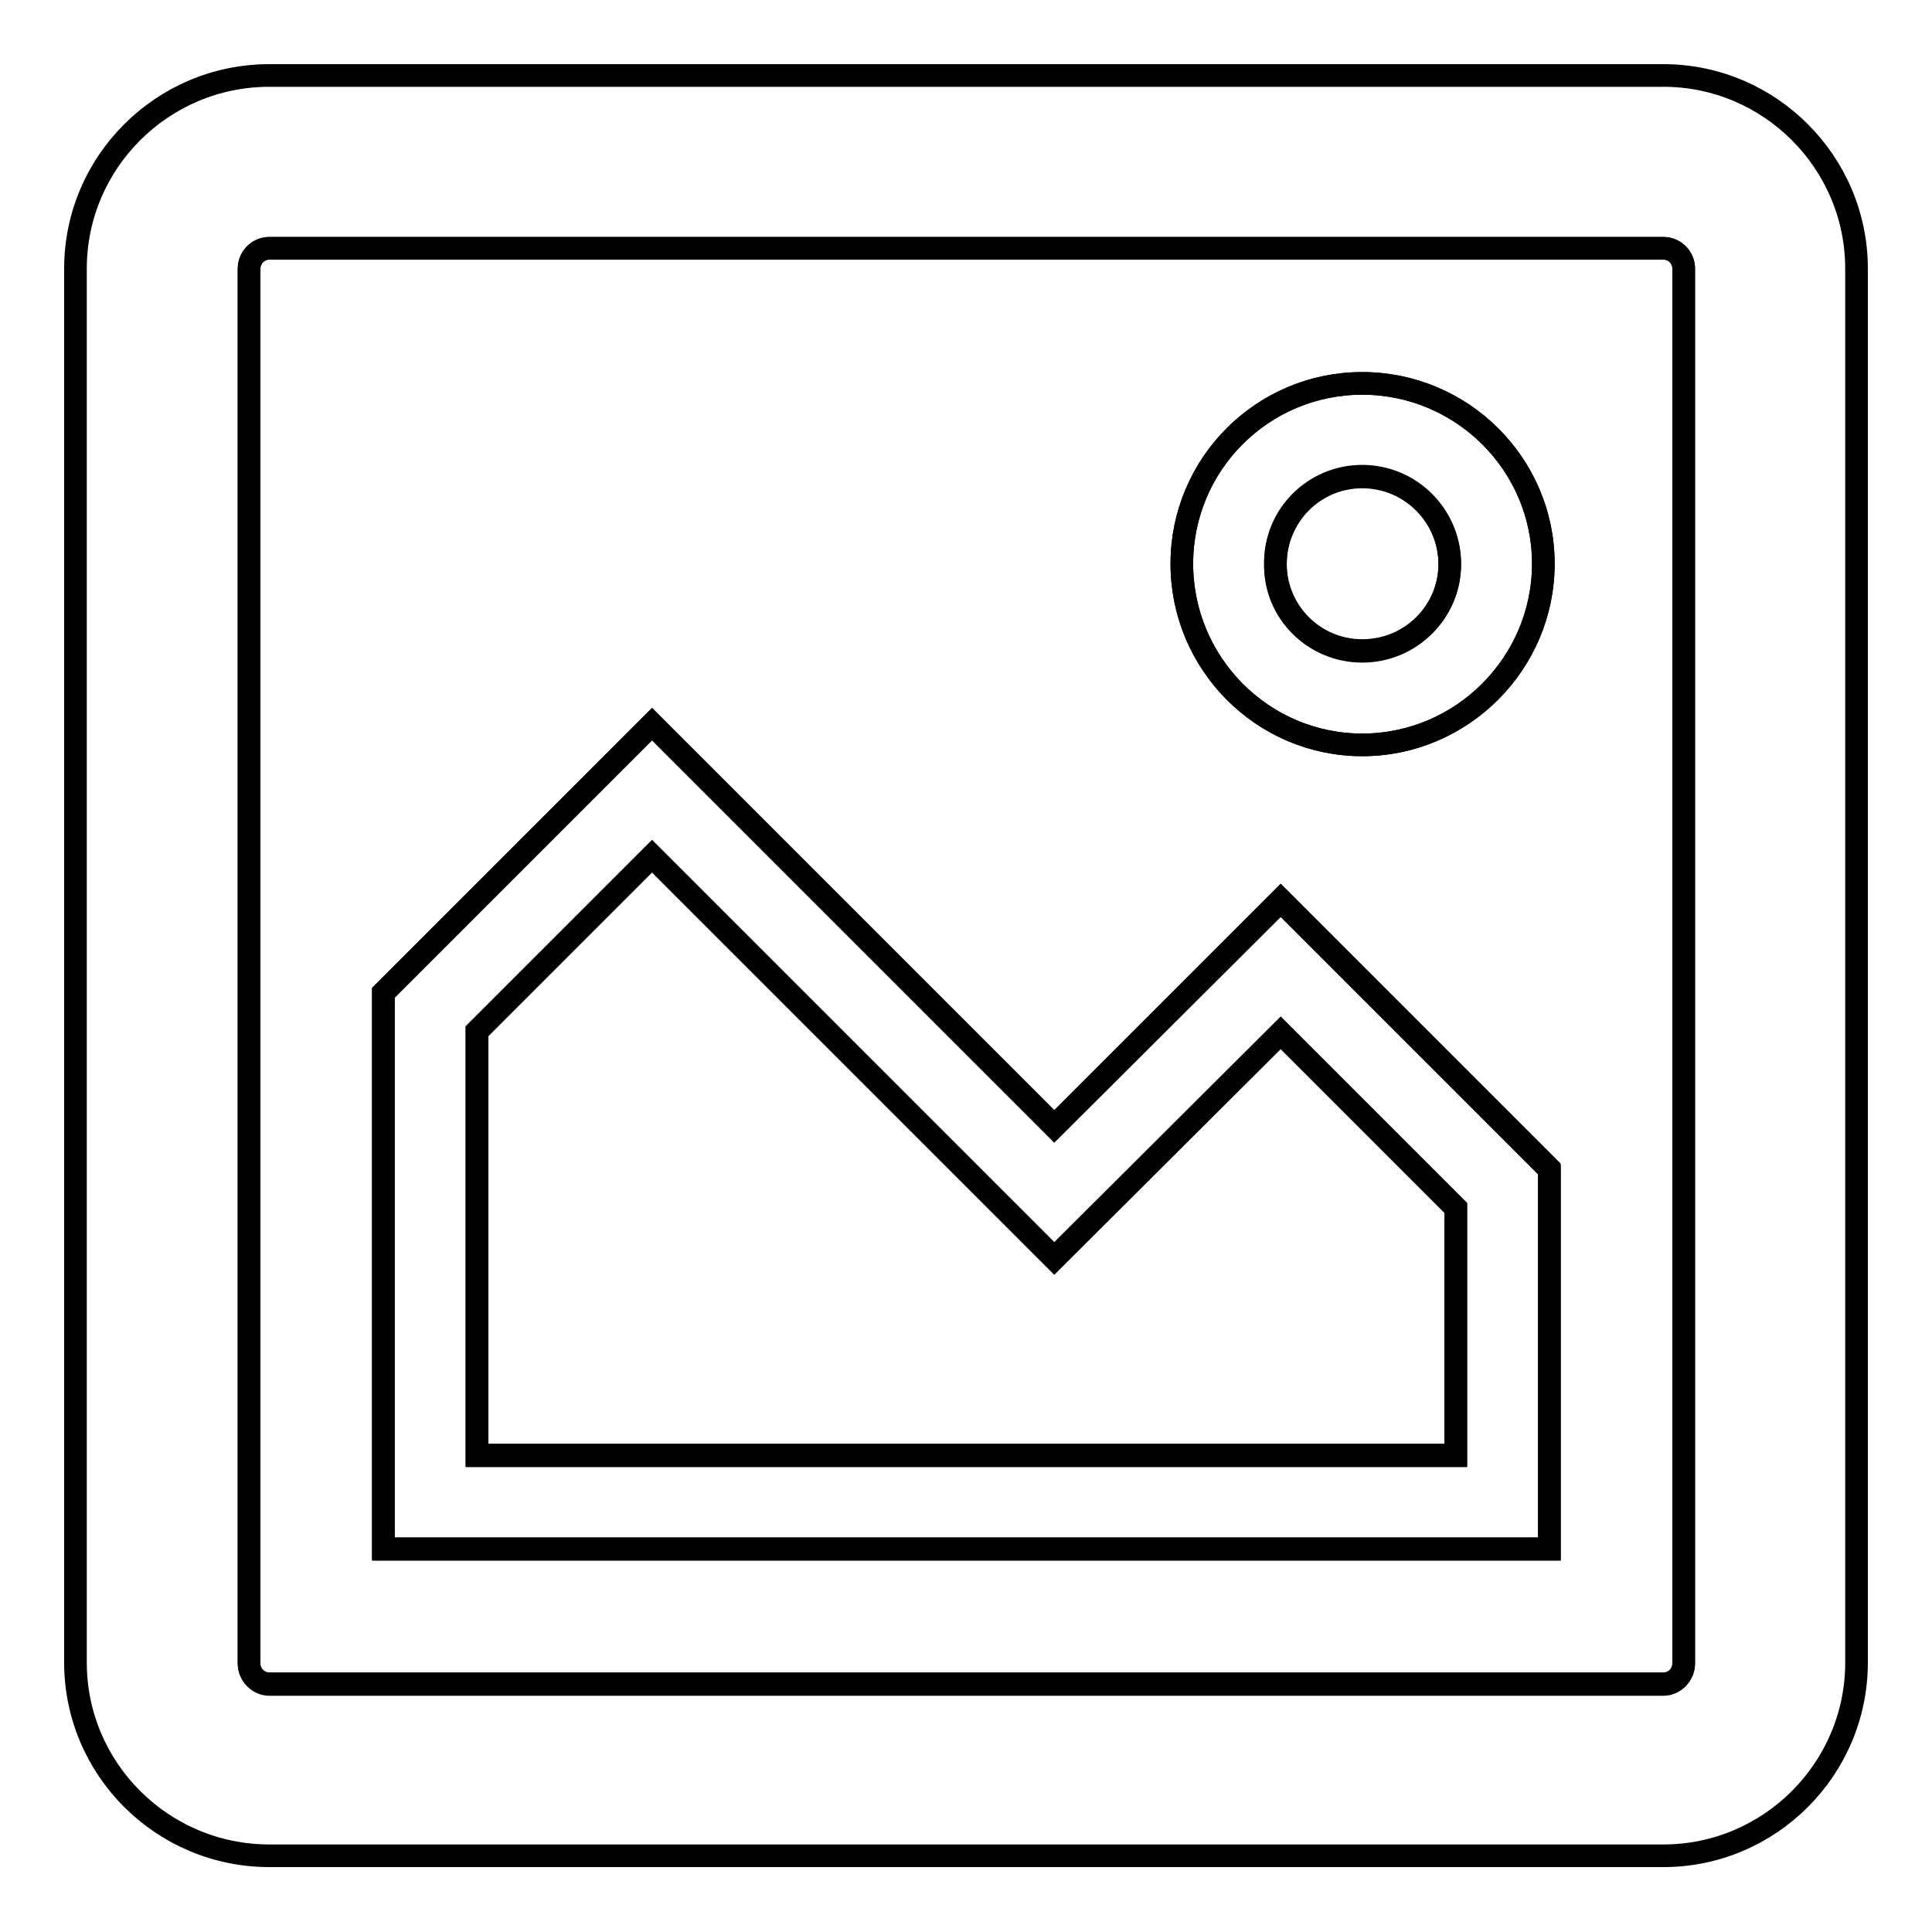 <?xml version="1.0" encoding="utf-8"?>
<!-- Svg Vector Icons : http://www.onlinewebfonts.com/icon -->
<!DOCTYPE svg PUBLIC "-//W3C//DTD SVG 1.1//EN" "http://www.w3.org/Graphics/SVG/1.1/DTD/svg11.dtd">
<svg version="1.1" xmlns="http://www.w3.org/2000/svg" xmlns:xlink="http://www.w3.org/1999/xlink" x="0px" y="0px" viewBox="0 0 256 256" enable-background="new 0 0 256 256" xml:space="preserve">
<g><g><path stroke-width="3" fill-opacity="0" stroke="#000000"  d="M139.7,166.7l-53.3-53.3l-23.2,23.2v56.2h129.7V160l-23.2-23.2L139.7,166.7z"/><path stroke-width="3" fill-opacity="0" stroke="#000000"  d="M180.5,86.3c6.4,0,11.6-5.2,11.6-11.5c0-6.4-5.2-11.6-11.6-11.6c-6.4,0-11.5,5.2-11.5,11.6C168.9,81.1,174.1,86.3,180.5,86.3z"/><path stroke-width="3" fill-opacity="0" stroke="#000000"  d="M220.4,32.9H35.7c-1.5,0-2.7,1.2-2.7,2.8v184.7c0,1.5,1.2,2.8,2.7,2.8h184.7c1.5,0,2.7-1.3,2.7-2.8V35.6C223.1,34.1,221.9,32.9,220.4,32.9z M180.5,50.8c13.2,0,24,10.7,24,23.9c0,13.2-10.8,24-24,24c-13.2,0-23.9-10.8-23.9-24C156.6,61.5,167.3,50.8,180.5,50.8z M205.3,205.3H50.8v-73.7l35.6-35.6l53.3,53.3l30-29.9l35.6,35.6V205.3z"/><path stroke-width="3" fill-opacity="0" stroke="#000000"  d="M220.4,10H35.7C21.5,10,10,21.5,10,35.6v184.7c0,14.1,11.5,25.6,25.7,25.6h184.7c14.1,0,25.6-11.5,25.6-25.6V35.6C246,21.5,234.5,10,220.4,10z M223.1,220.4c0,1.5-1.2,2.7-2.7,2.7H35.7c-1.5,0-2.7-1.2-2.7-2.7V35.6c0-1.5,1.2-2.7,2.7-2.7h184.7c1.5,0,2.7,1.2,2.7,2.7L223.1,220.4L223.1,220.4z"/><path stroke-width="3" fill-opacity="0" stroke="#000000"  d="M139.7,149.2L86.4,95.9l-35.6,35.6v73.7h154.5v-50.4l-35.6-35.6L139.7,149.2z M192.9,192.9H63.2v-56.2l23.2-23.2l53.3,53.3l30-29.9l23.2,23.2V192.9z"/><path stroke-width="3" fill-opacity="0" stroke="#000000"  d="M180.5,98.7c13.2,0,24-10.8,24-24c0-13.2-10.8-23.9-24-23.9c-13.2,0-23.9,10.7-23.9,23.9C156.6,87.9,167.3,98.7,180.5,98.7z M180.5,63.1c6.4,0,11.6,5.2,11.6,11.6c0,6.4-5.2,11.5-11.6,11.5c-6.4,0-11.5-5.2-11.5-11.5C168.9,68.3,174.1,63.1,180.5,63.1z"/></g></g>
</svg>